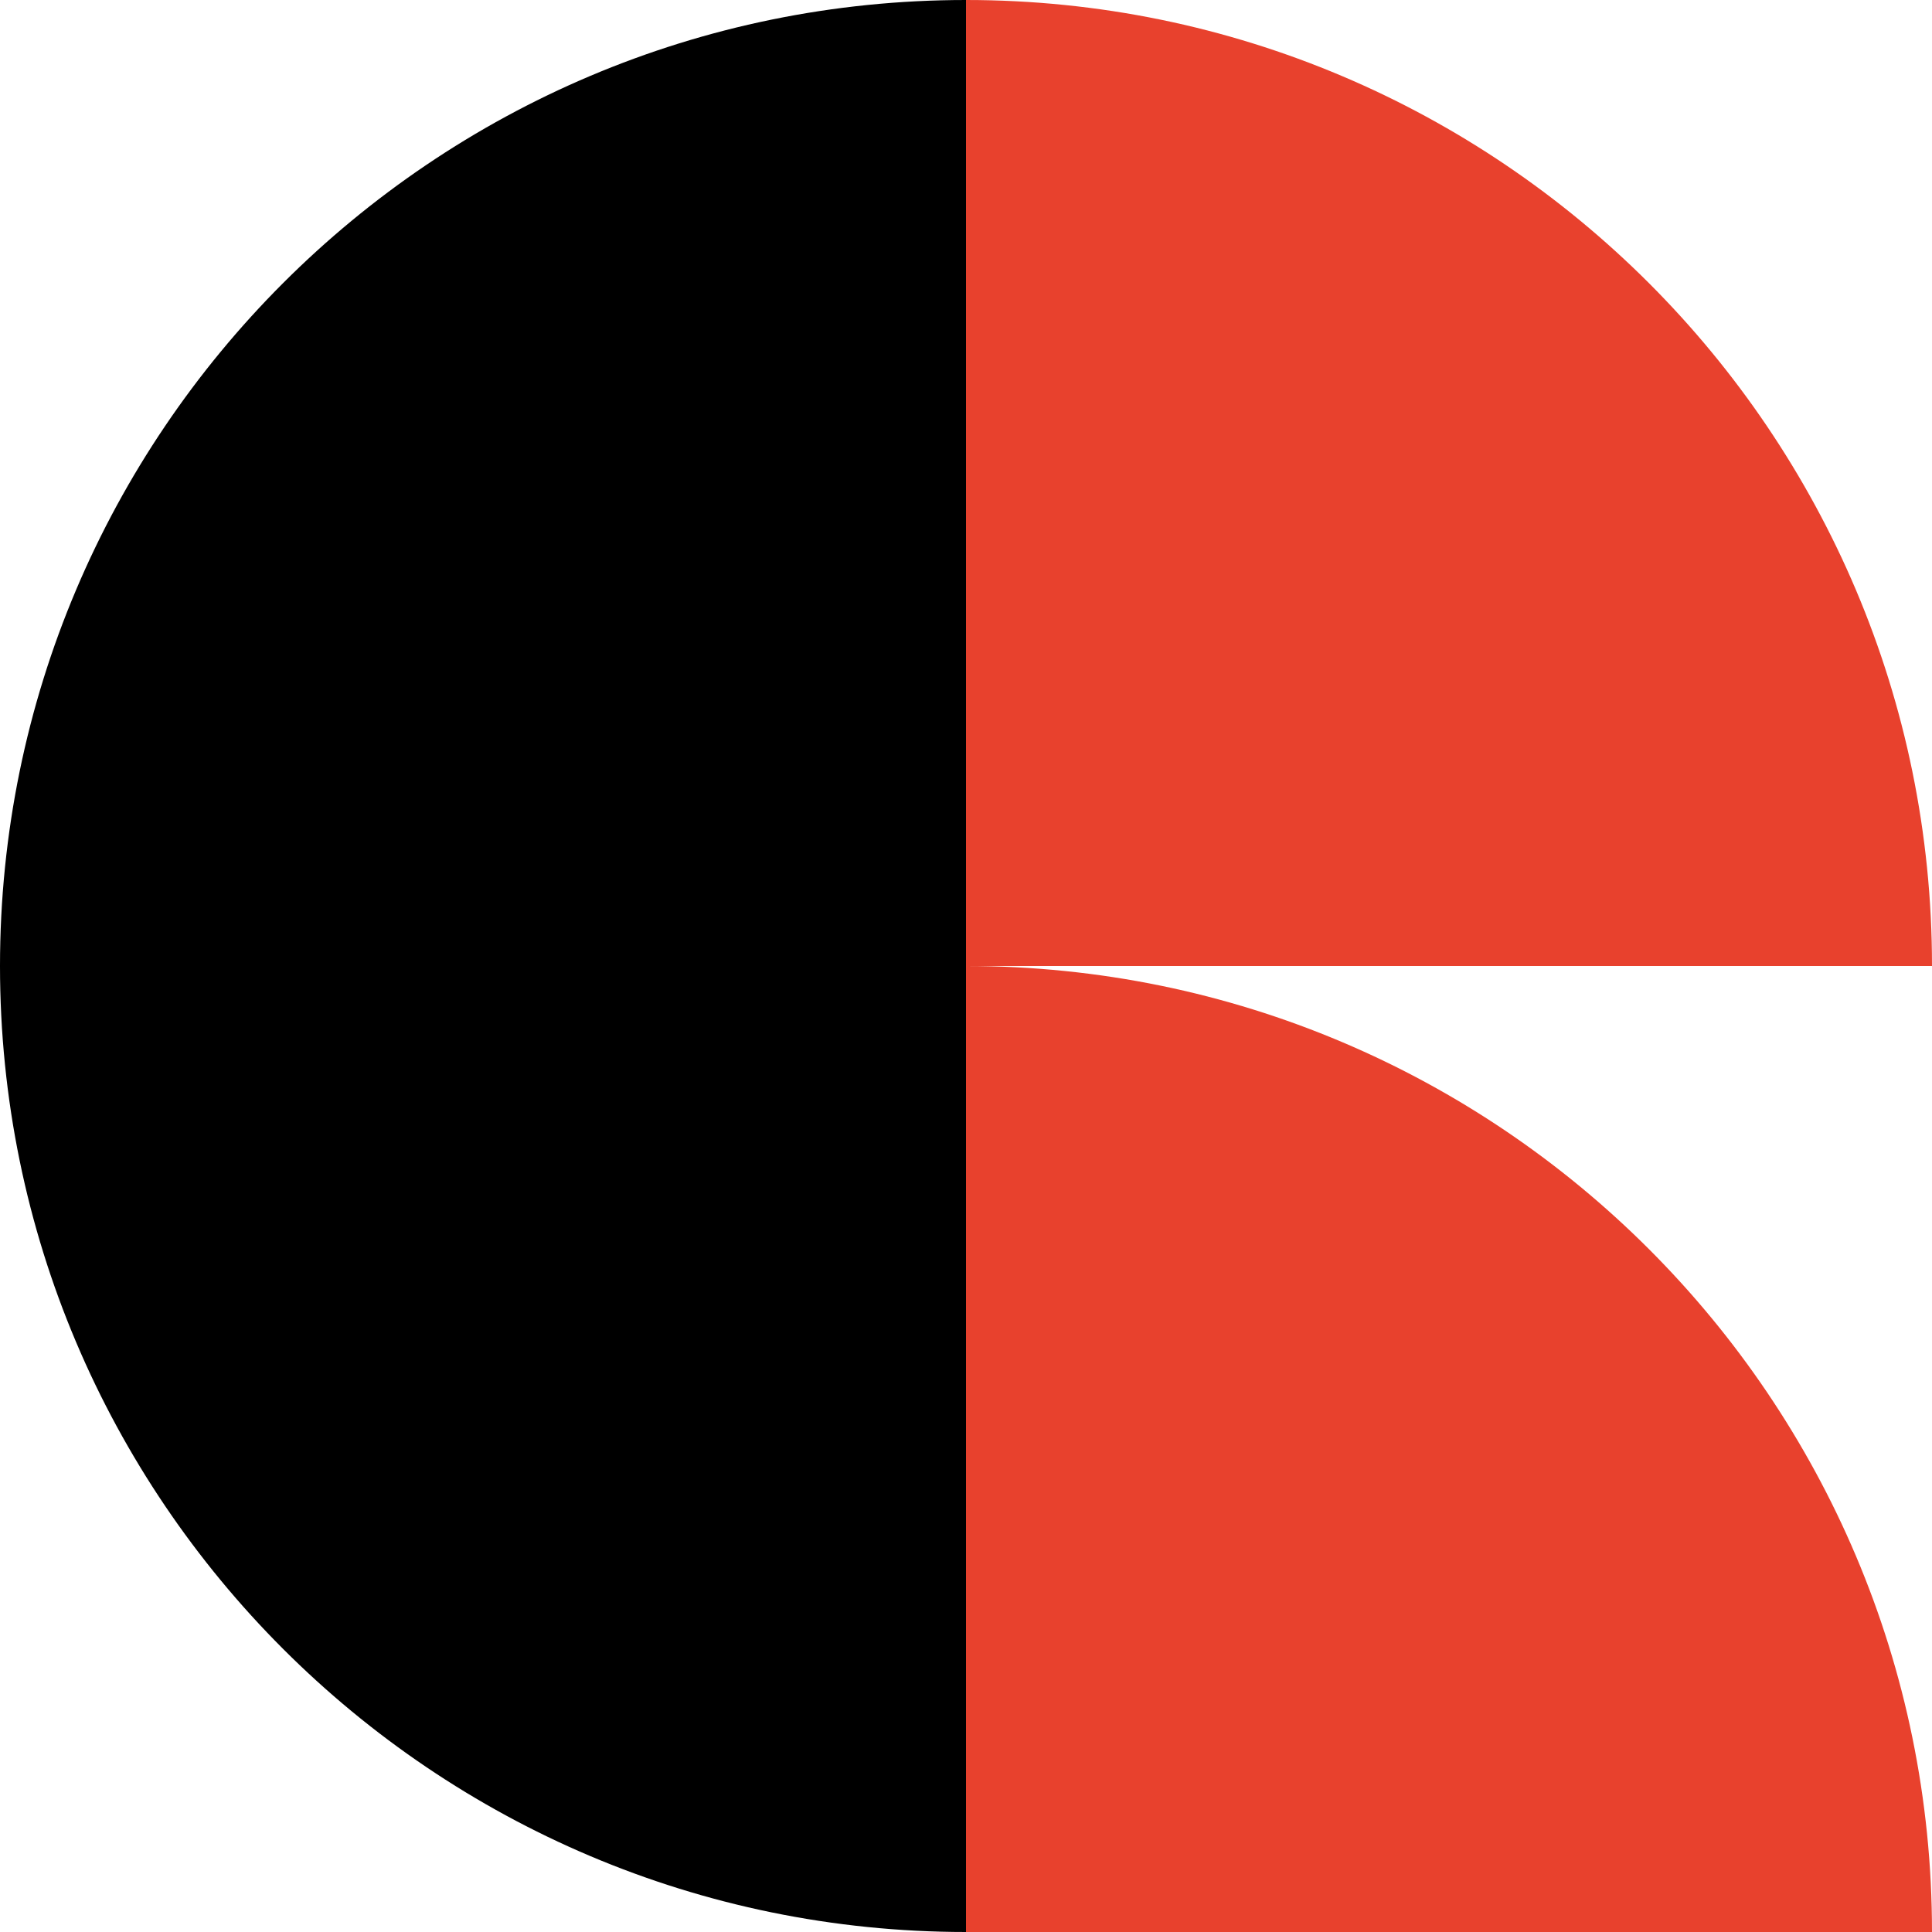 <?xml version="1.0" encoding="UTF-8"?>
<svg xmlns="http://www.w3.org/2000/svg" id="a" width="150" height="150" viewBox="0 0 150 150">
  <path d="M75,0h0v150h0C33.61,150,0,116.39,0,75H0C0,33.61,33.61,0,75,0Z" stroke-width="0"></path>
  <path d="M75,0h75v75h0C108.61,75,75,41.39,75,0h0Z" transform="translate(225 75) rotate(180)" fill="#e8412d" stroke-width="0"></path>
  <path d="M75,75h75v75h0c-41.39,0-75-33.61-75-75h0Z" transform="translate(225 225) rotate(180)" fill="#e8412d" stroke-width="0"></path>
</svg>
